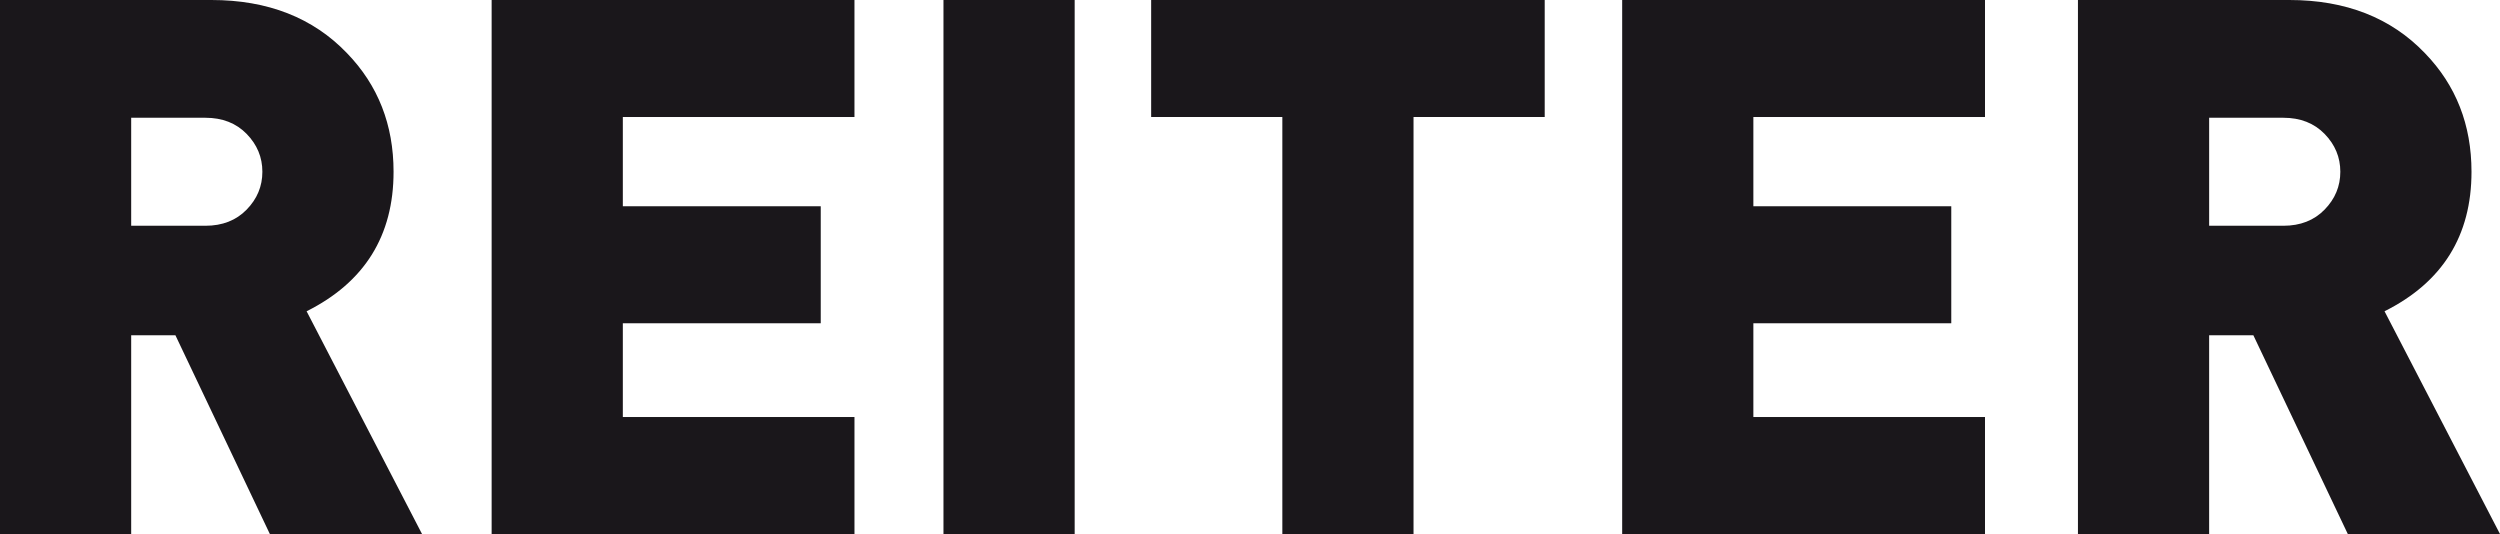 <?xml version="1.0" encoding="utf-8"?>
<!-- Generator: Adobe Illustrator 14.0.0, SVG Export Plug-In . SVG Version: 6.00 Build 43363)  -->
<!DOCTYPE svg PUBLIC "-//W3C//DTD SVG 1.1//EN" "http://www.w3.org/Graphics/SVG/1.1/DTD/svg11.dtd">
<svg version="1.1" xmlns="http://www.w3.org/2000/svg" xmlns:xlink="http://www.w3.org/1999/xlink" x="0px" y="0px" width="426px"
	 height="91px" viewBox="0 0 426 91" enable-background="new 0 0 426 91" xml:space="preserve">
<g id="Ebene_1">
</g>
<g id="text">
	<g>
		<path fill="#1A171B" d="M71.917,91H45.986L29.892,57.131h-7.538V91H0V0h36.022c9.622,0,17.328,3.026,23.121,9.075
			c5.279,5.454,7.919,12.185,7.919,20.194c0,10.907-4.94,18.831-14.817,23.771L71.917,91z M44.708,29.269
			c0-2.471-0.894-4.621-2.682-6.455c-1.788-1.832-4.131-2.747-7.025-2.747H22.354V38.47H35c2.894,0,5.237-0.914,7.025-2.748
			C43.814,33.891,44.708,31.74,44.708,29.269z"/>
		<path fill="#1A171B" d="M145.602,91H83.775V0h61.826v19.938H106.13v15.209h33.724v19.938H106.13V71.06h39.472V91z"/>
		<path fill="#1A171B" d="M183.123,91h-22.355V0h22.355V91z"/>
		<path fill="#1A171B" d="M263.219,19.938h-22.354V91h-22.354V19.938h-22.354V0h67.061V19.938z"/>
		<path fill="#1A171B" d="M338.244,91h-61.825V0h61.825v19.938h-39.471v15.209h33.724v19.938h-33.724V71.06h39.471V91z"/>
		<path fill="#1A171B" d="M426,91h-25.932l-16.095-33.869h-7.536V91h-22.355V0h36.021c9.623,0,17.329,3.026,23.12,9.075
			c5.279,5.454,7.921,12.185,7.921,20.194c0,10.907-4.938,18.831-14.819,23.771L426,91z M398.791,29.269
			c0-2.471-0.896-4.621-2.684-6.455c-1.786-1.832-4.13-2.747-7.023-2.747h-12.646V38.47h12.646c2.894,0,5.237-0.914,7.023-2.748
			C397.896,33.891,398.791,31.74,398.791,29.269z"/>
	</g>
</g>
</svg>
